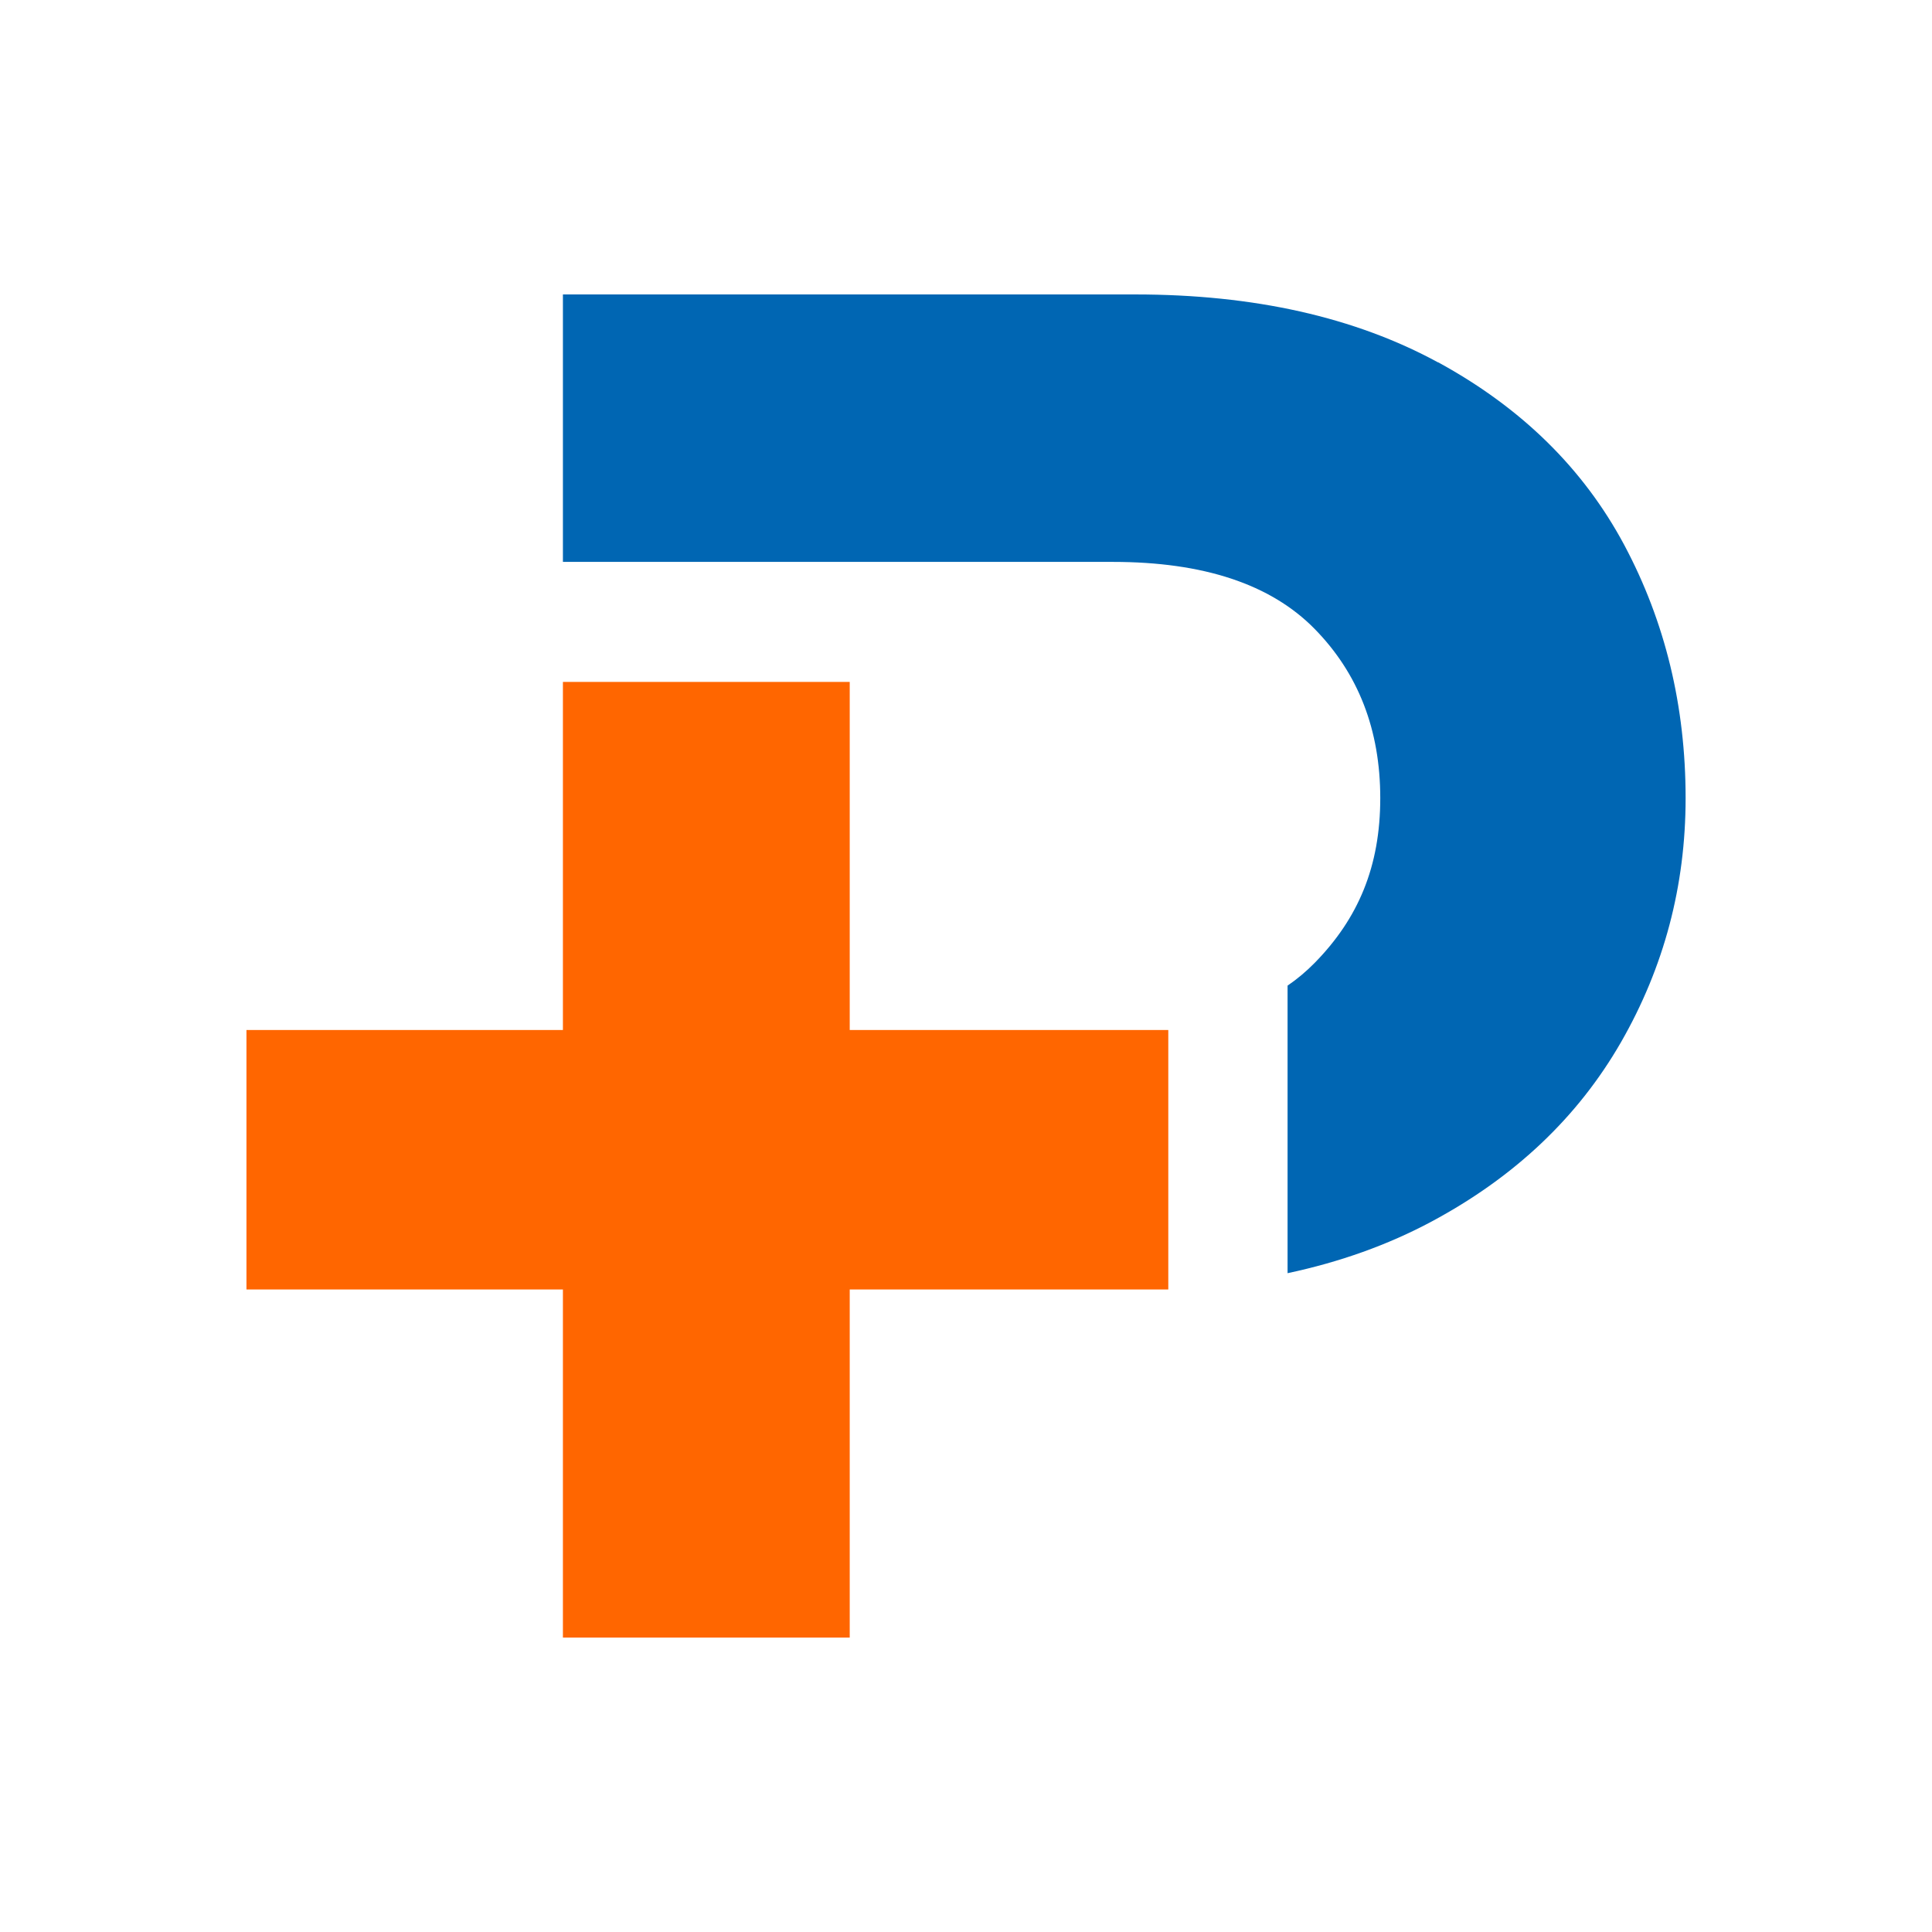 <svg xmlns="http://www.w3.org/2000/svg" id="Logos" viewBox="0 0 283.46 283.46"><defs><style>.cls-1{fill:#f60;}.cls-1,.cls-2{stroke-width:0px;}.cls-2{fill:#0066b3;}</style></defs><polygon class="cls-1" points="171.41 151.12 171.41 189.19 124.67 189.19 124.67 240.26 82.59 240.26 82.59 189.19 36.16 189.19 36.16 151.12 82.59 151.12 82.59 100.05 124.67 100.05 124.67 151.12 171.41 151.12"></polygon><path class="cls-2" d="m211.01,53.18c-12.21-6.65-27.04-9.98-44.47-9.98h-83.95v39.24h80.68c13.29,0,23.16,3.27,29.59,9.81,6.43,6.54,9.65,14.83,9.65,24.85s-3.22,17.66-9.65,24.2c-1.2,1.22-2.52,2.33-3.95,3.31v42.19c7.66-1.63,14.71-4.14,21.12-7.57,12.21-6.54,21.47-15.31,27.8-26.32,6.32-11.01,9.48-22.94,9.48-35.81,0-13.51-3-25.88-8.99-37.12-6-11.23-15.1-20.16-27.31-26.82"></path></svg>